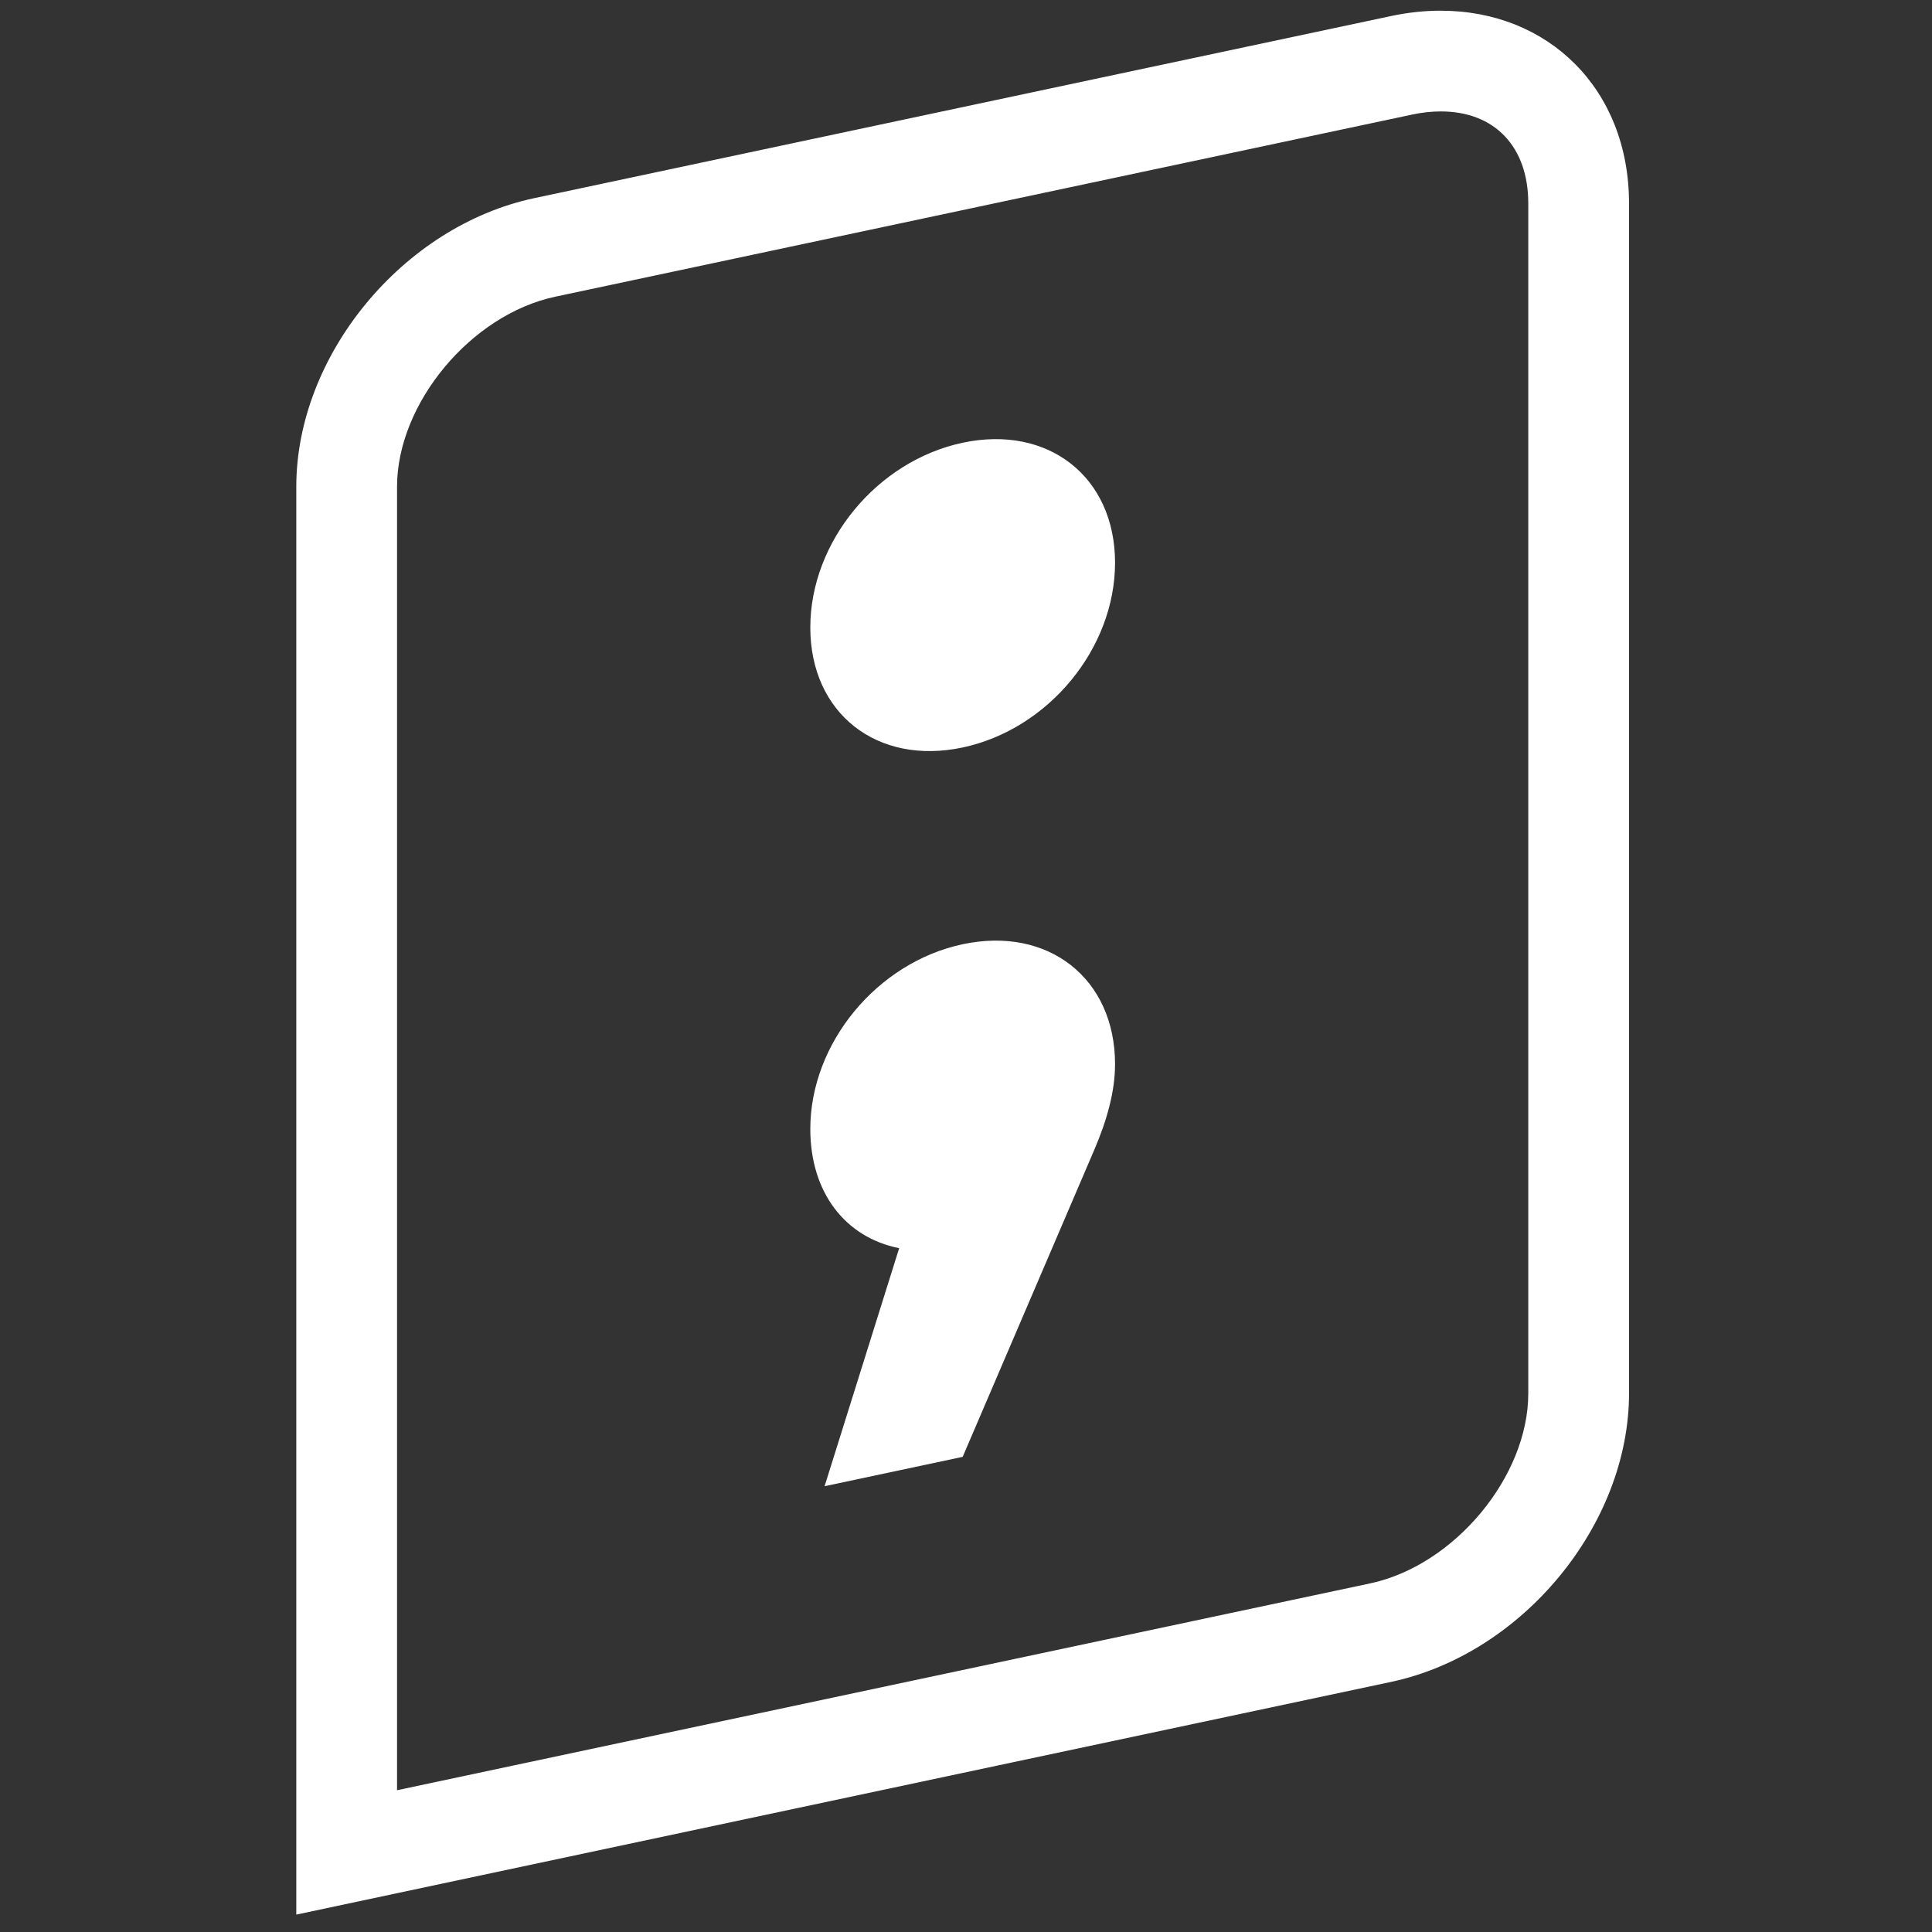 <?xml version="1.0" encoding="UTF-8"?>
<svg id="Ebene_1" data-name="Ebene 1" xmlns="http://www.w3.org/2000/svg" viewBox="0 0 512 512">
  <rect x="0" y="0" width="512" height="512" fill="#333333" stroke="none"/>
  <defs>
    <style>
      .cls-1 {
        fill: #fff;
      }
    </style>
  </defs>
  <path class="cls-1" d="M381.82,29.53c14.3,0,23.19,9.35,23.19,24.39v315.34c0,22.08-19.59,45.61-41.92,50.36l-100.74,21.41-126.31,26.85-30.82,6.55V128.99c0-22.08,19.59-45.61,41.92-50.36l227.05-48.26c2.62-.56,5.18-.84,7.63-.84M381.82,2.83c-4.25,0-8.66.46-13.18,1.42l-227.05,48.26c-34.83,7.4-63.07,41.64-63.07,76.47v378.41l63.07-13.41,126.31-26.85,100.74-21.41c34.83-7.4,63.07-41.64,63.07-76.47V53.92c0-30.31-21.38-51.09-49.89-51.08h0Z"/>
  <path class="cls-1" d="M214.74,166.29c0-22.72,17.67-44.14,40.38-48.96,22.71-4.83,40.38,9.08,40.38,31.8s-17.67,44.13-40.38,48.96c-22.71,4.83-40.38-9.08-40.38-31.79ZM218.52,393.87l19.77-63.09c-14.3-2.85-23.55-14.76-23.55-31.59,0-22.71,17.67-44.13,40.38-48.96,22.71-4.83,40.38,9.08,40.38,31.79,0,7.15-2.1,14.75-5.47,22.62l-34.91,81.44-36.6,7.78Z"/>
</svg>